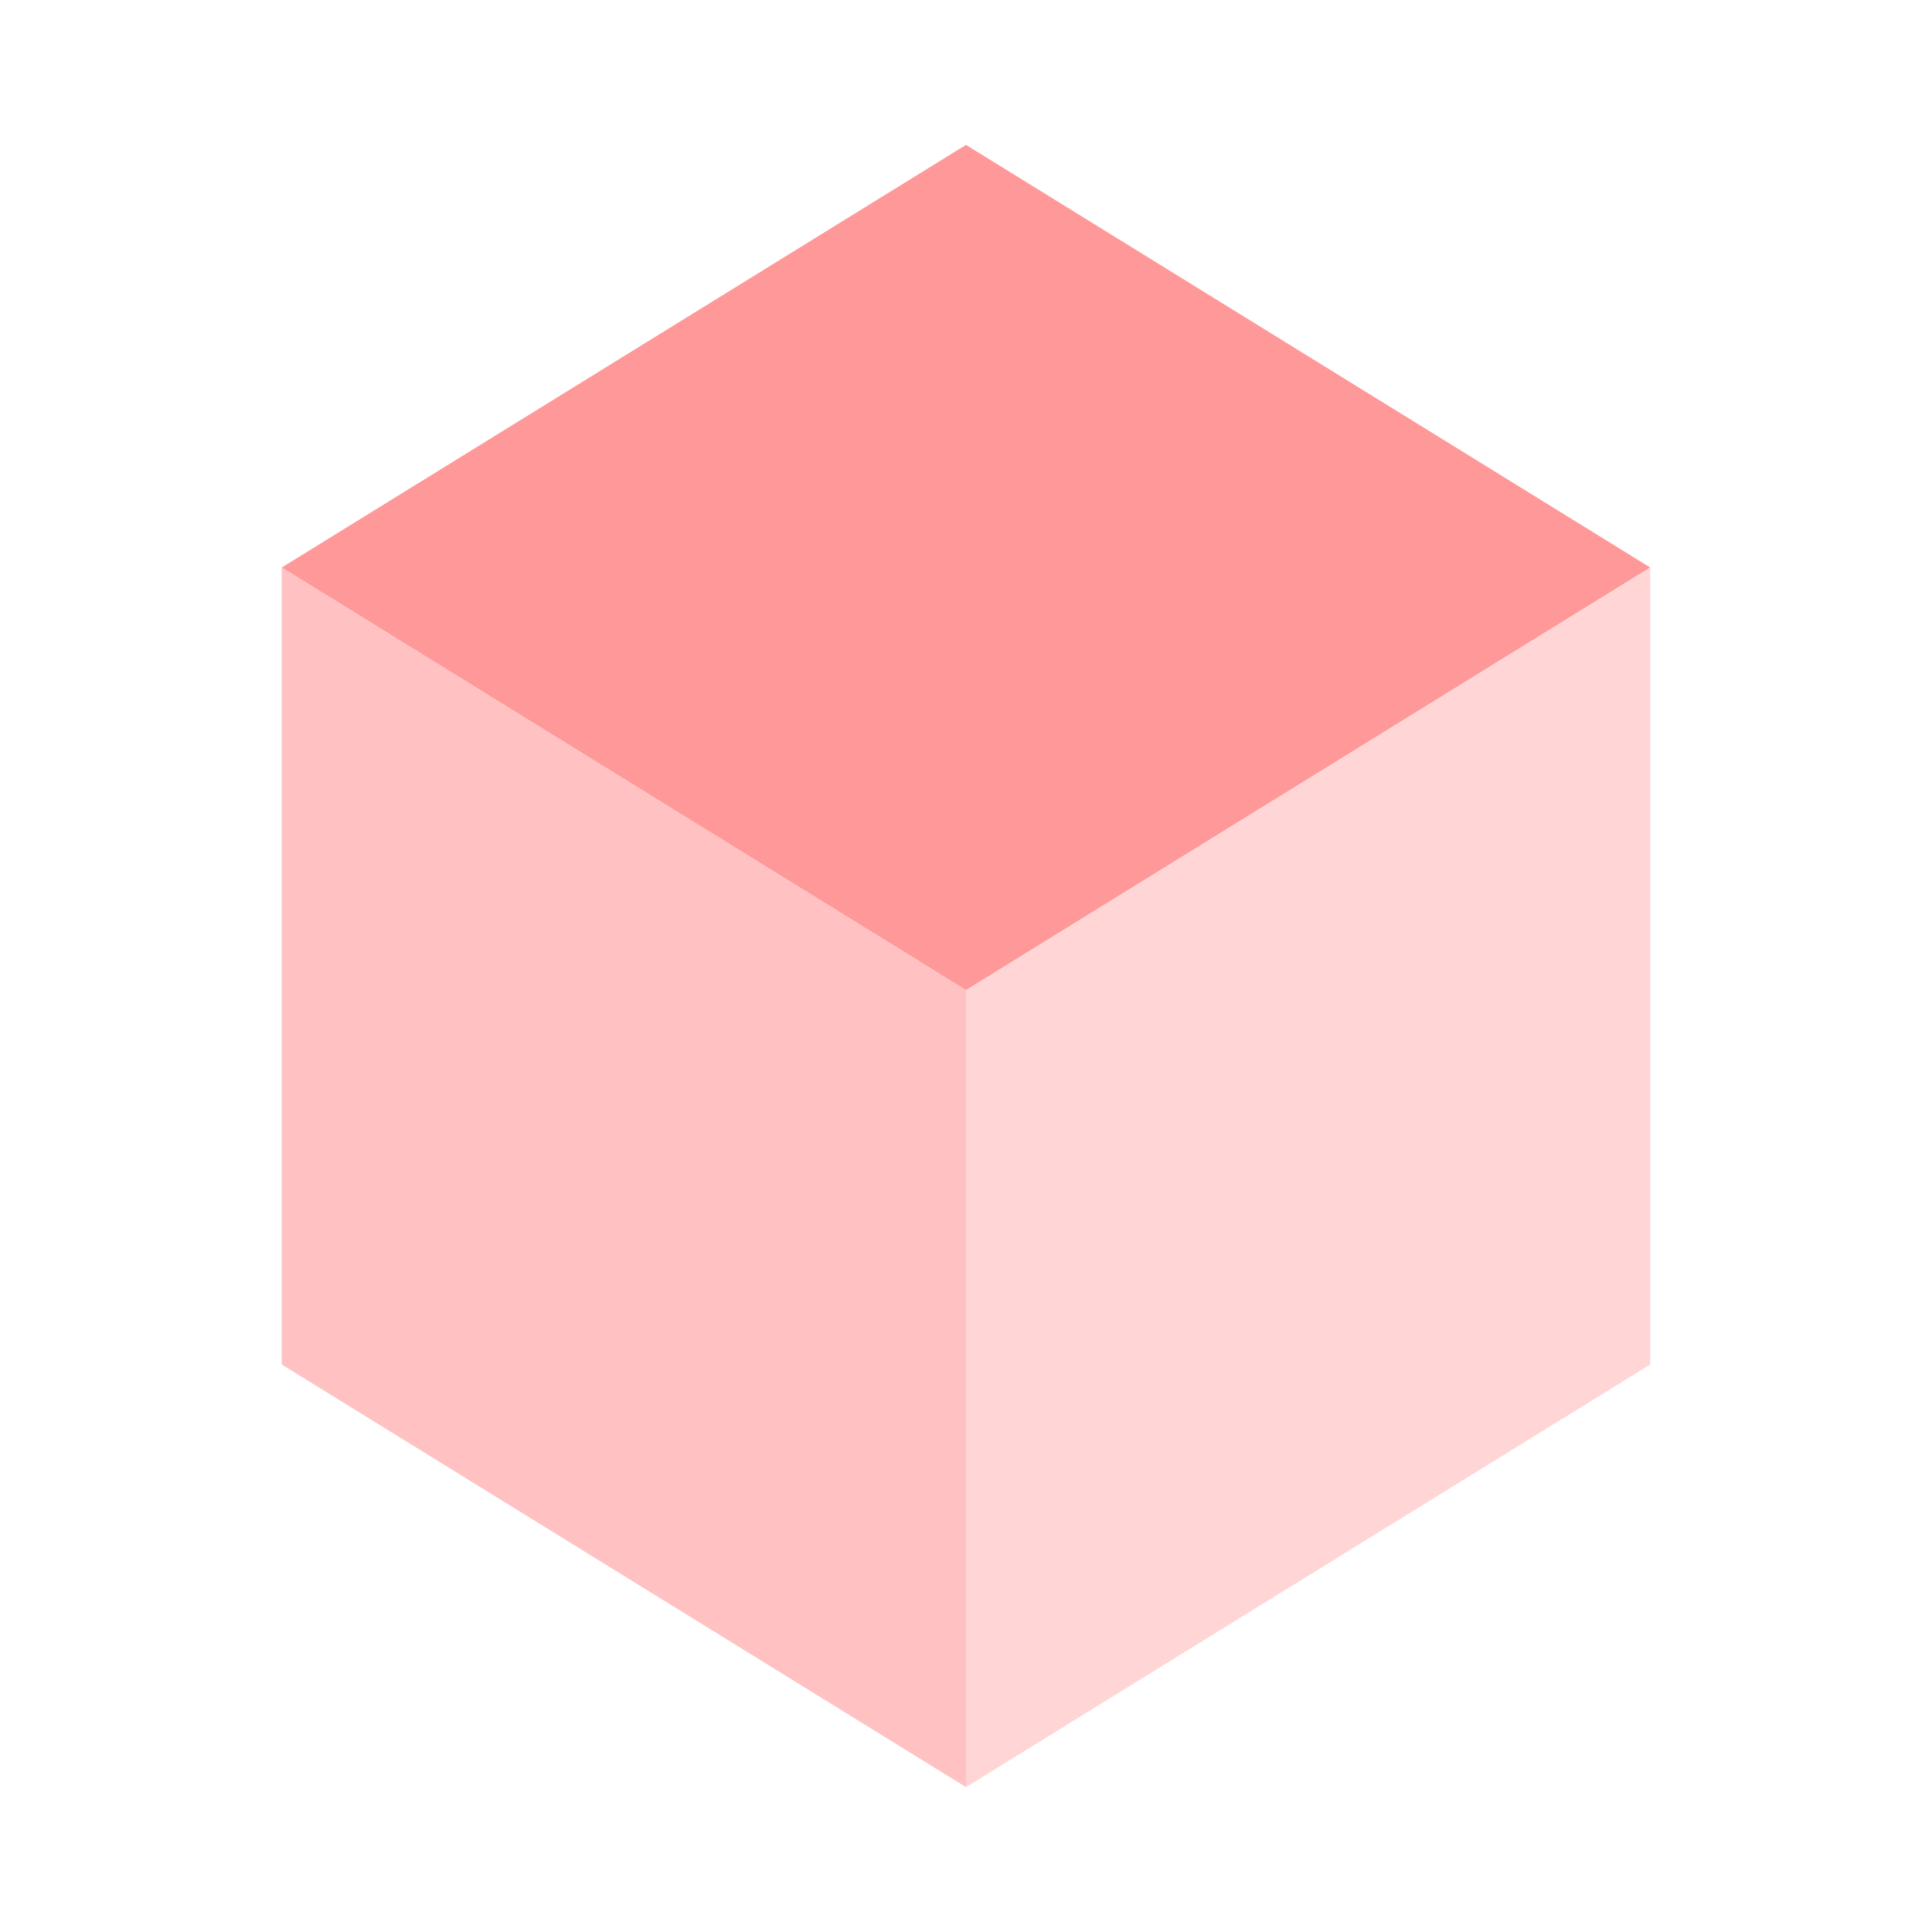 <svg xmlns="http://www.w3.org/2000/svg" enable-background="new 0 0 24 24" viewBox="0 0 24 24"><polygon fill="#ff9898" points="12 12.3 3.5 7.05 12 1.8 20.5 7.05"/><polygon fill="#ffd5d5" points="12 22.2 12 12.3 20.5 7.05 20.5 16.95"/><polygon fill="#ffc1c1" points="12 22.2 3.5 16.95 3.5 7.05 12 12.3"/></svg>